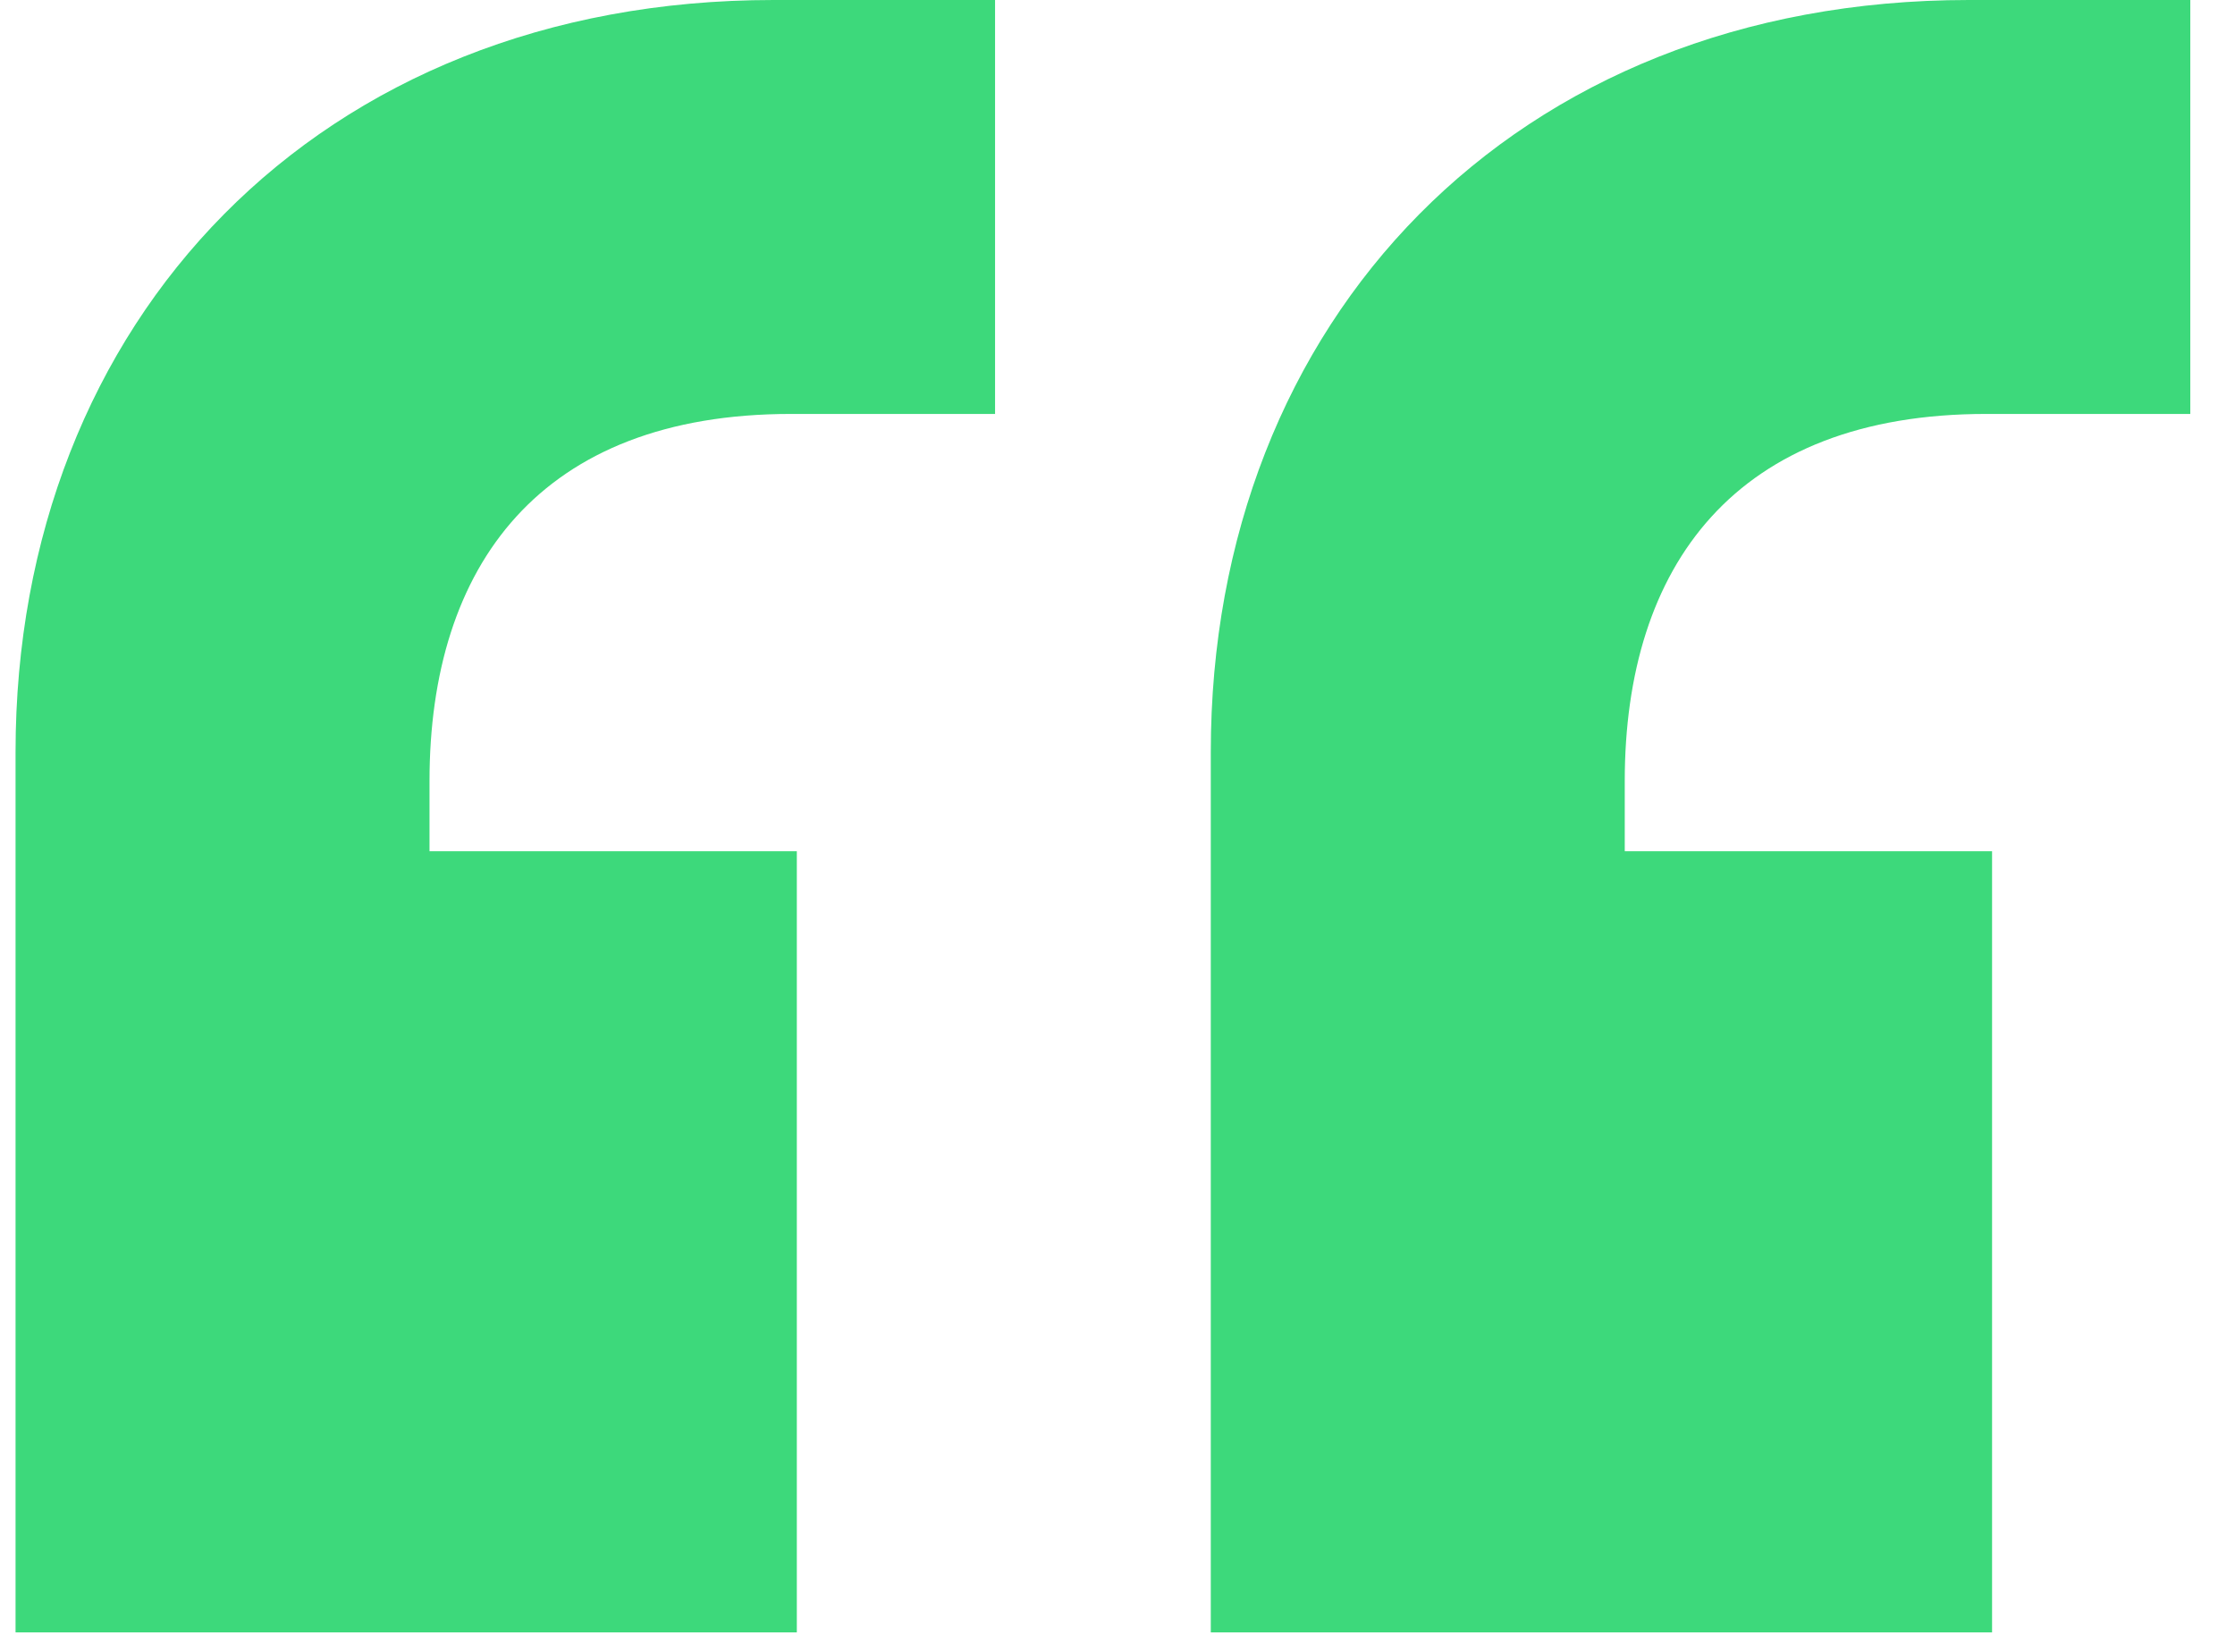 <svg width="46" height="34" viewBox="0 0 46 34" fill="none" xmlns="http://www.w3.org/2000/svg">
<path d="M20.48 -5.72205e-06V8.52H16.28C11.12 8.52 8.84 11.64 8.84 16.08V17.52H16.4V33.6H0.32V15.48C0.32 6.6 6.56 -5.72205e-06 15.92 -5.72205e-06H20.48ZM45.08 -5.72205e-06V8.52H40.88C35.72 8.52 33.44 11.64 33.44 16.08V17.52H41V33.6H24.92V15.48C24.92 6.6 31.16 -5.72205e-06 40.52 -5.72205e-06H45.08Z" fill="#3DD97B"/>
</svg>
